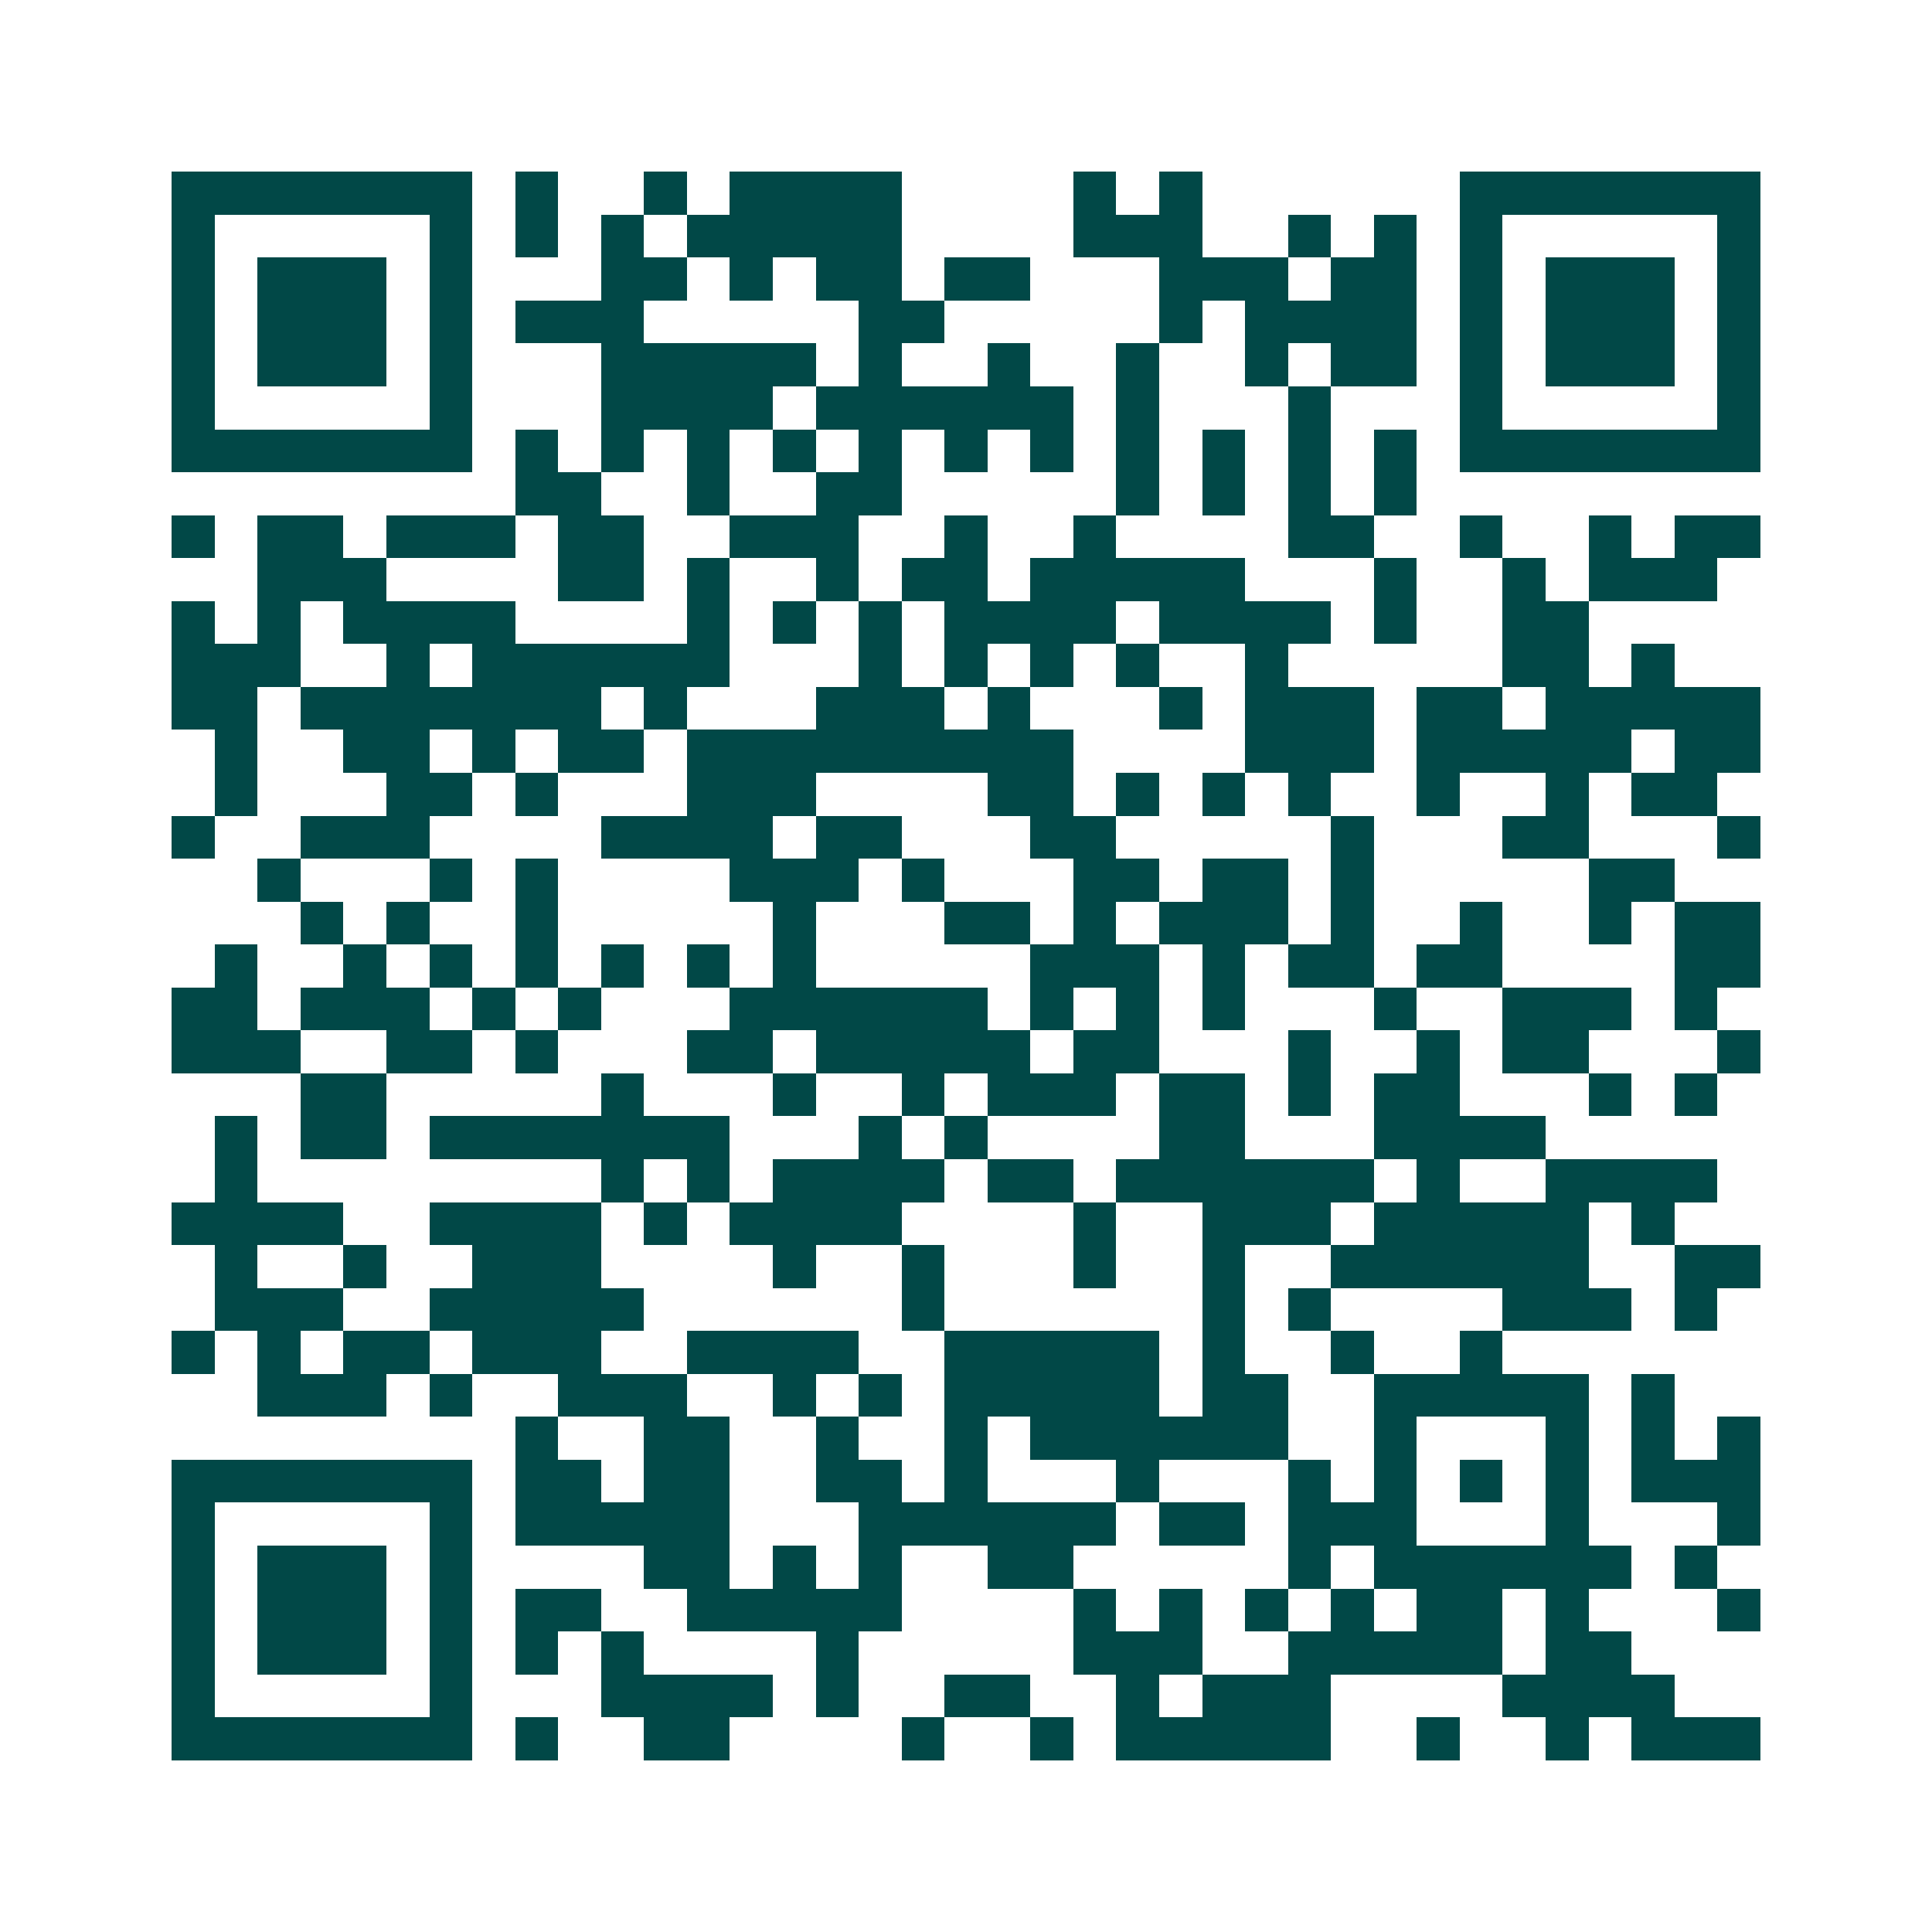 <svg xmlns="http://www.w3.org/2000/svg" width="200" height="200" viewBox="0 0 45 45" shape-rendering="crispEdges"><path fill="#ffffff" d="M0 0h45v45H0z"/><path stroke="#014847" d="M4 4.5h7m1 0h1m2 0h1m1 0h4m4 0h1m1 0h1m6 0h7M4 5.5h1m5 0h1m1 0h1m1 0h1m1 0h5m4 0h3m2 0h1m1 0h1m1 0h1m5 0h1M4 6.5h1m1 0h3m1 0h1m3 0h2m1 0h1m1 0h2m1 0h2m3 0h3m1 0h2m1 0h1m1 0h3m1 0h1M4 7.5h1m1 0h3m1 0h1m1 0h3m5 0h2m5 0h1m1 0h4m1 0h1m1 0h3m1 0h1M4 8.5h1m1 0h3m1 0h1m3 0h5m1 0h1m2 0h1m2 0h1m2 0h1m1 0h2m1 0h1m1 0h3m1 0h1M4 9.5h1m5 0h1m3 0h4m1 0h6m1 0h1m3 0h1m3 0h1m5 0h1M4 10.5h7m1 0h1m1 0h1m1 0h1m1 0h1m1 0h1m1 0h1m1 0h1m1 0h1m1 0h1m1 0h1m1 0h1m1 0h7M12 11.5h2m2 0h1m2 0h2m5 0h1m1 0h1m1 0h1m1 0h1M4 12.5h1m1 0h2m1 0h3m1 0h2m2 0h3m2 0h1m2 0h1m4 0h2m2 0h1m2 0h1m1 0h2M6 13.5h3m4 0h2m1 0h1m2 0h1m1 0h2m1 0h5m3 0h1m2 0h1m1 0h3M4 14.5h1m1 0h1m1 0h4m4 0h1m1 0h1m1 0h1m1 0h4m1 0h4m1 0h1m2 0h2M4 15.5h3m2 0h1m1 0h6m3 0h1m1 0h1m1 0h1m1 0h1m2 0h1m5 0h2m1 0h1M4 16.5h2m1 0h7m1 0h1m3 0h3m1 0h1m3 0h1m1 0h3m1 0h2m1 0h5M5 17.5h1m2 0h2m1 0h1m1 0h2m1 0h9m4 0h3m1 0h5m1 0h2M5 18.5h1m3 0h2m1 0h1m3 0h3m4 0h2m1 0h1m1 0h1m1 0h1m2 0h1m2 0h1m1 0h2M4 19.5h1m2 0h3m4 0h4m1 0h2m3 0h2m5 0h1m3 0h2m3 0h1M6 20.5h1m3 0h1m1 0h1m4 0h3m1 0h1m3 0h2m1 0h2m1 0h1m5 0h2M7 21.5h1m1 0h1m2 0h1m5 0h1m3 0h2m1 0h1m1 0h3m1 0h1m2 0h1m2 0h1m1 0h2M5 22.5h1m2 0h1m1 0h1m1 0h1m1 0h1m1 0h1m1 0h1m5 0h3m1 0h1m1 0h2m1 0h2m4 0h2M4 23.5h2m1 0h3m1 0h1m1 0h1m3 0h6m1 0h1m1 0h1m1 0h1m3 0h1m2 0h3m1 0h1M4 24.5h3m2 0h2m1 0h1m3 0h2m1 0h5m1 0h2m3 0h1m2 0h1m1 0h2m3 0h1M7 25.5h2m5 0h1m3 0h1m2 0h1m1 0h3m1 0h2m1 0h1m1 0h2m3 0h1m1 0h1M5 26.5h1m1 0h2m1 0h7m3 0h1m1 0h1m4 0h2m3 0h4M5 27.5h1m8 0h1m1 0h1m1 0h4m1 0h2m1 0h6m1 0h1m2 0h4M4 28.5h4m2 0h4m1 0h1m1 0h4m4 0h1m2 0h3m1 0h5m1 0h1M5 29.5h1m2 0h1m2 0h3m4 0h1m2 0h1m3 0h1m2 0h1m2 0h6m2 0h2M5 30.5h3m2 0h5m6 0h1m6 0h1m1 0h1m4 0h3m1 0h1M4 31.5h1m1 0h1m1 0h2m1 0h3m2 0h4m2 0h5m1 0h1m2 0h1m2 0h1M6 32.5h3m1 0h1m2 0h3m2 0h1m1 0h1m1 0h5m1 0h2m2 0h5m1 0h1M12 33.5h1m2 0h2m2 0h1m2 0h1m1 0h6m2 0h1m3 0h1m1 0h1m1 0h1M4 34.5h7m1 0h2m1 0h2m2 0h2m1 0h1m3 0h1m3 0h1m1 0h1m1 0h1m1 0h1m1 0h3M4 35.5h1m5 0h1m1 0h5m3 0h6m1 0h2m1 0h3m3 0h1m3 0h1M4 36.5h1m1 0h3m1 0h1m4 0h2m1 0h1m1 0h1m2 0h2m5 0h1m1 0h6m1 0h1M4 37.5h1m1 0h3m1 0h1m1 0h2m2 0h5m4 0h1m1 0h1m1 0h1m1 0h1m1 0h2m1 0h1m3 0h1M4 38.5h1m1 0h3m1 0h1m1 0h1m1 0h1m4 0h1m5 0h3m2 0h5m1 0h2M4 39.5h1m5 0h1m3 0h4m1 0h1m2 0h2m2 0h1m1 0h3m4 0h4M4 40.5h7m1 0h1m2 0h2m4 0h1m2 0h1m1 0h5m2 0h1m2 0h1m1 0h3"/></svg>
